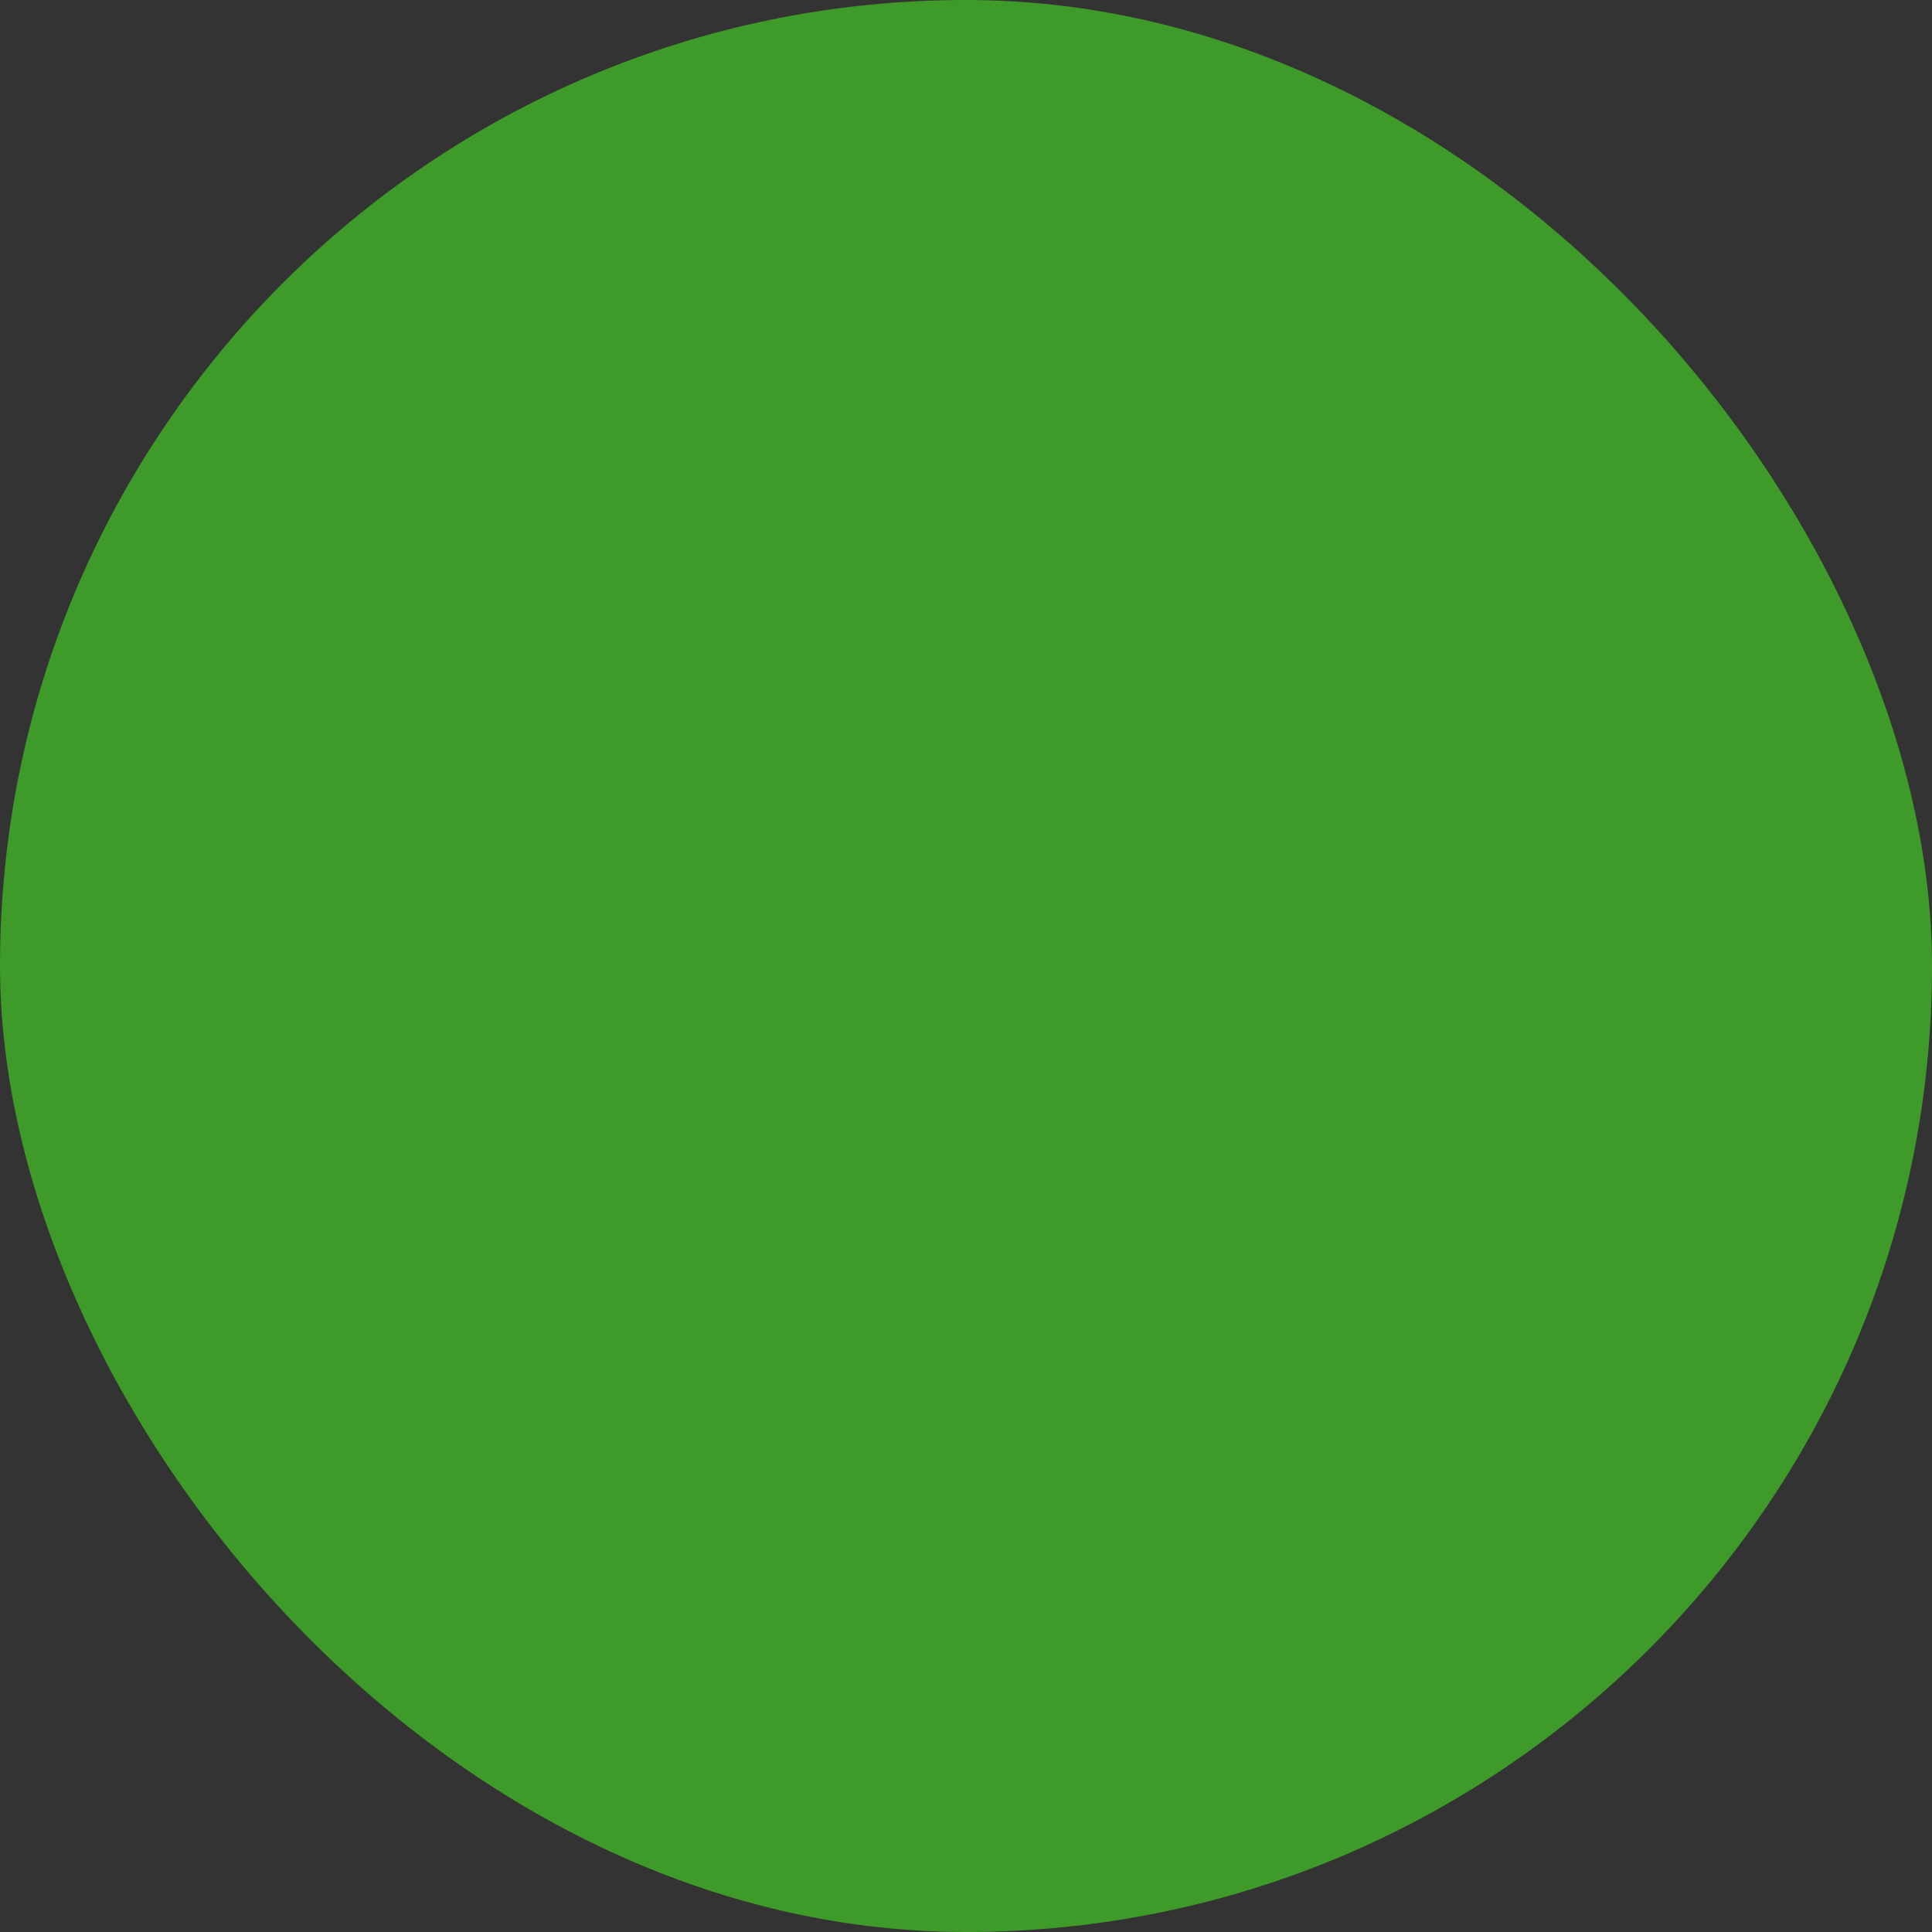 <svg xmlns="http://www.w3.org/2000/svg" viewBox="0 0 100 100" fill-rule="evenodd"><rect x="0" y="0" width="100" height="100" fill="#333333" stroke="none"/><rect x="0" y="0" width="100" height="100" fill="#3e9b29" rx="50" ry="50"></rect><g class="t-group-origins" style="transform-origin:center;transform:scale(0.58);"><path d="M70.5 9h-40a4.5 4.5 0 0 0-4.5 4.5v76a4.5 4.5 0 0 0 4.5 4.5h40a4.5 4.5 0 0 0 4.5-4.5v-76A4.5 4.5 0 0 0 70.5 9ZM29 22h43v54H29Zm1.5-10h40a1.5 1.5 0 0 1 1.5 1.5V19H29v-5.5a1.5 1.5 0 0 1 1.5-1.5Zm40 79h-40a1.5 1.5 0 0 1-1.5-1.5V79h43v10.5a1.5 1.5 0 0 1-1.5 1.5Z" stroke-width="0" stroke="#ffffff" fill="#ffffff" stroke-width-old="0"></path><path d="M50.5 82.5a2.5 2.5 0 1 0 0 5 2.5 2.5 0 1 0 0-5zm17-27.5H65a14.51 14.51 0 0 0-13.1-13.93 2.5 2.5 0 1 0-2.8 0A14.51 14.51 0 0 0 36 55h-2.5a1.5 1.5 0 0 0 0 3h34a1.5 1.5 0 0 0 0-3Zm-17-11A11.5 11.5 0 0 1 62 55H39a11.5 11.5 0 0 1 11.5-11Z" stroke-width="0" stroke="#ffffff" fill="#ffffff" stroke-width-old="0"></path></g></svg>

